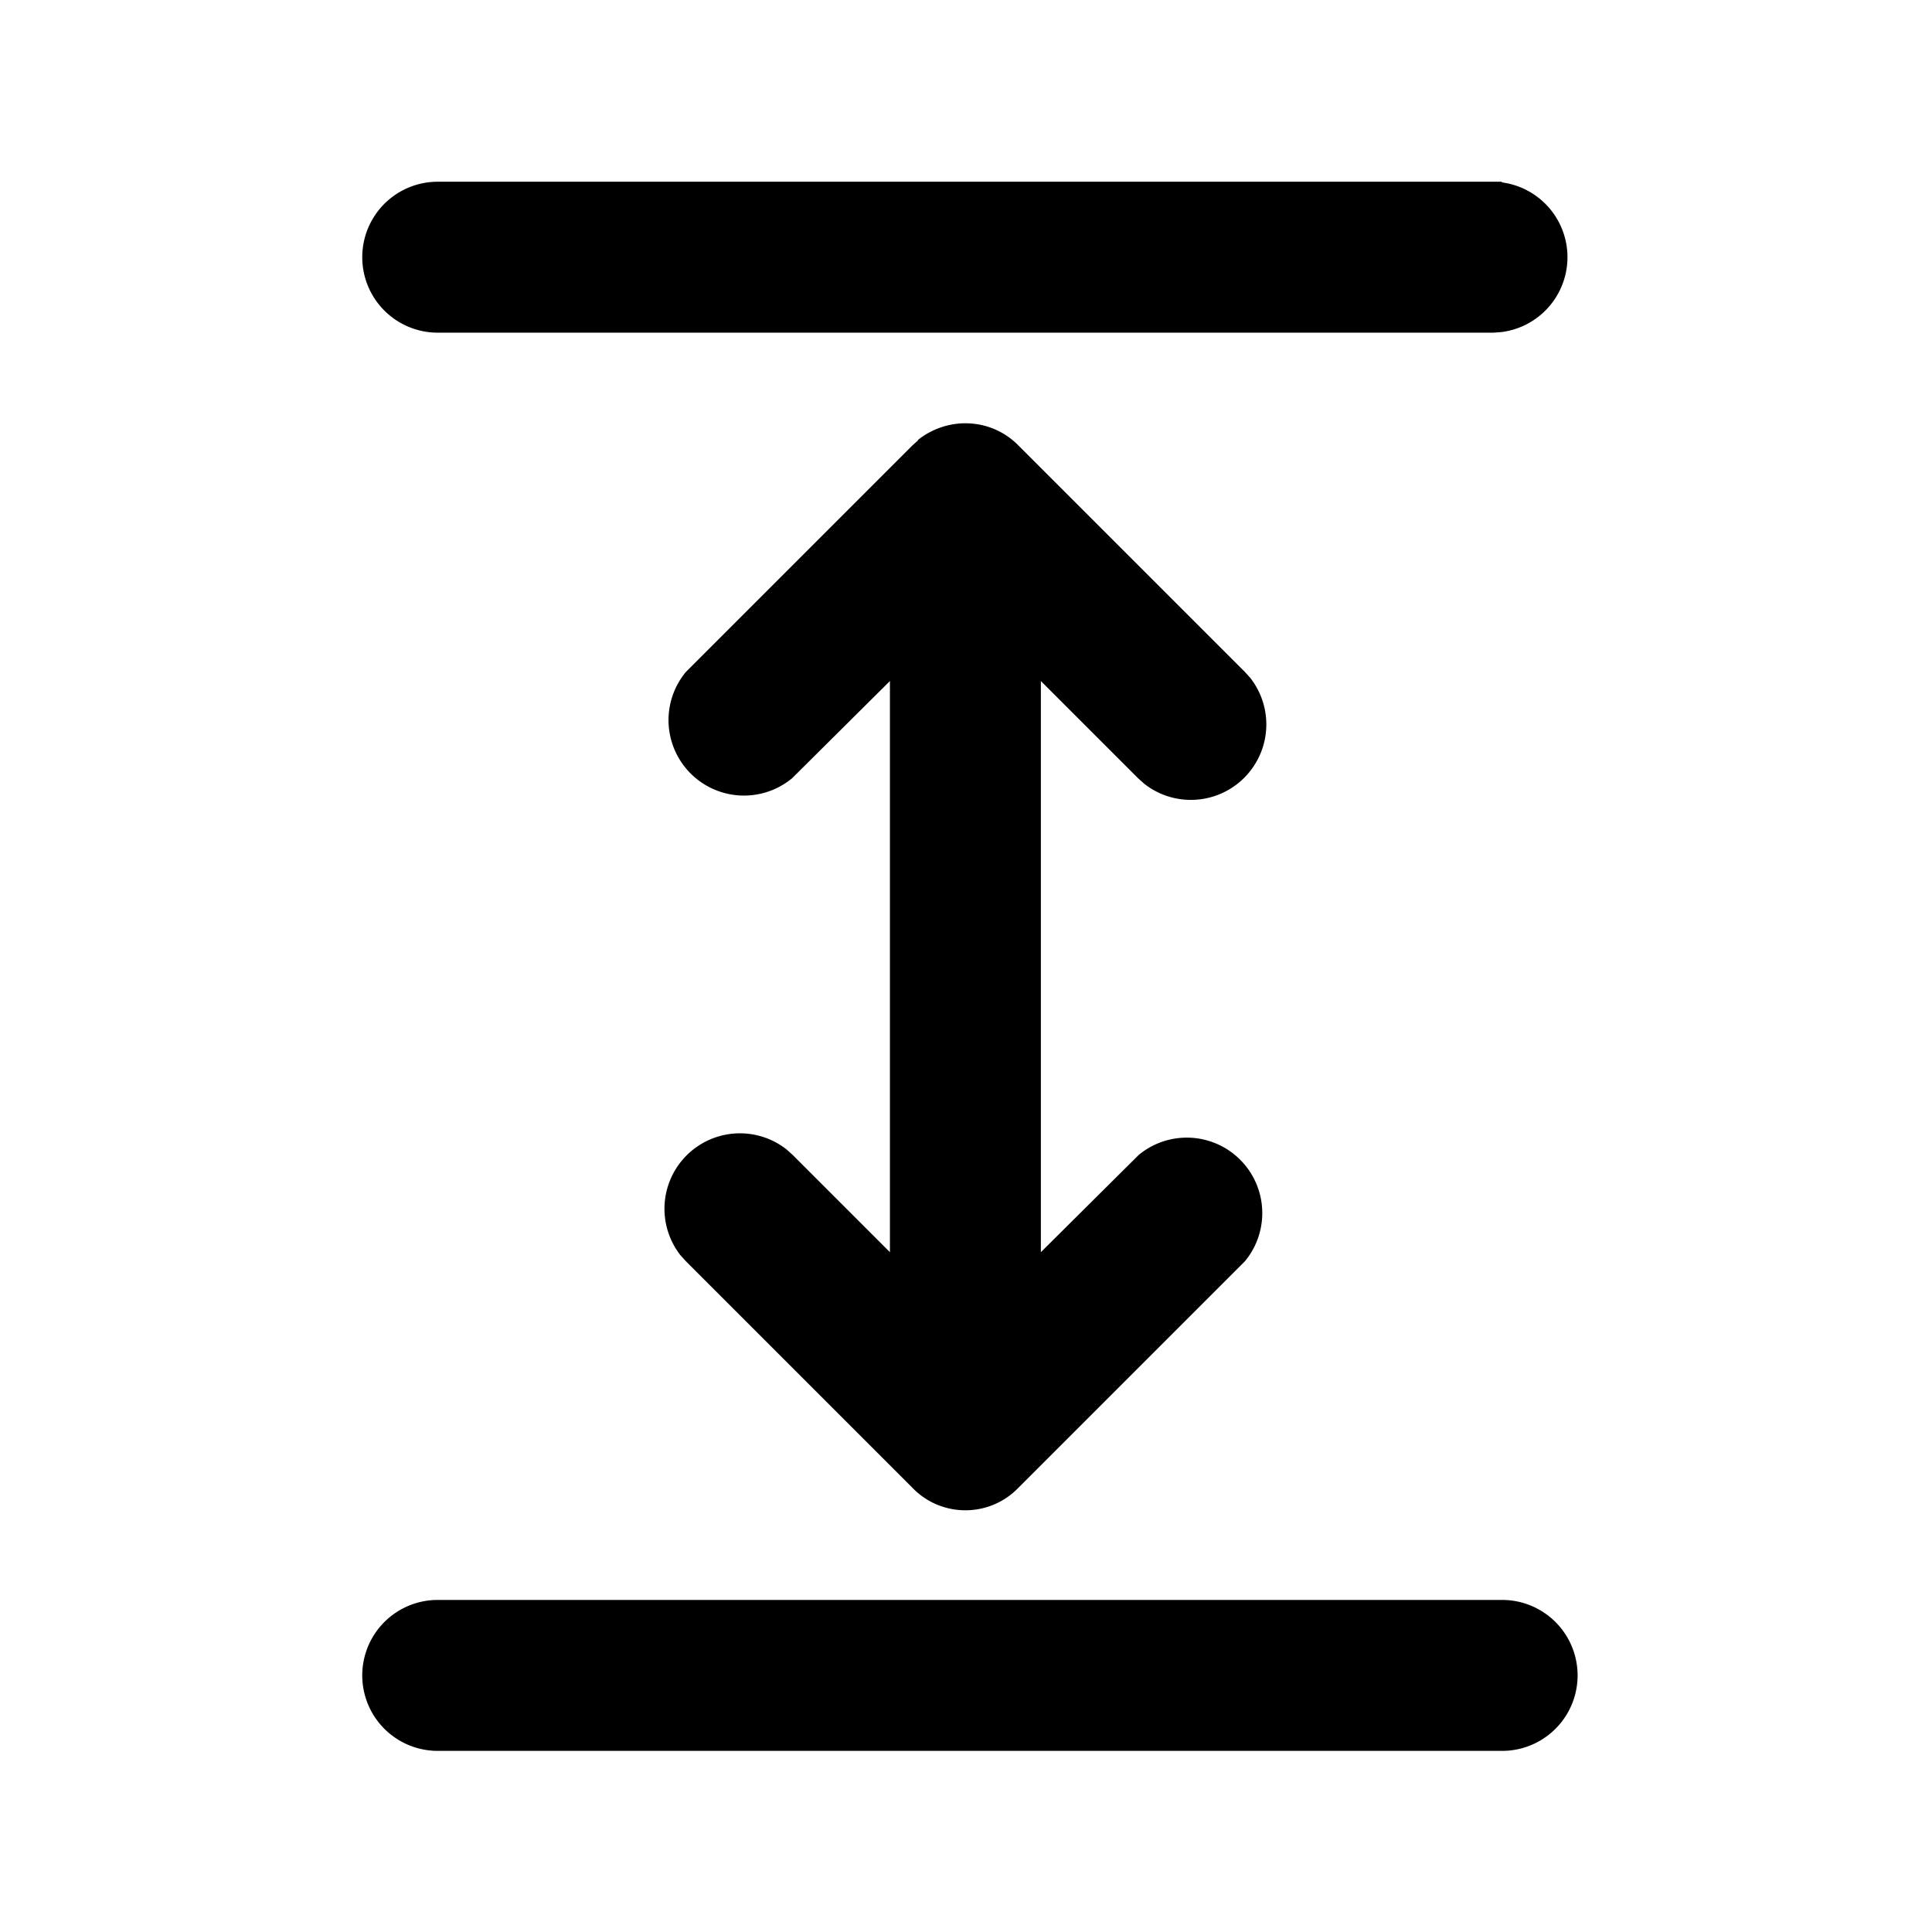 <svg width="32" height="32" viewBox="0 0 32 32" xmlns="http://www.w3.org/2000/svg"><path d="M24.88 26.5a1.25 1.25 0 0 1 0 2.5H7.25a1.25 1.25 0 1 1 0-2.5h17.63ZM15.2 7.29c.5-.4 1.22-.37 1.67.09l3.75 3.75.09.1a1.25 1.25 0 0 1-1.76 1.75l-.1-.09-1.61-1.61v9.46l1.62-1.61a1.25 1.25 0 0 1 1.76 1.76l-3.75 3.75c-.48.5-1.28.5-1.76 0l-3.75-3.75-.09-.1a1.25 1.25 0 0 1 1.76-1.75l.1.09 1.61 1.61v-9.46l-1.62 1.61a1.25 1.25 0 0 1-1.76-1.76l3.75-3.75.1-.09Zm9.67-4.27a1.25 1.25 0 0 1 0 2.48l-.13.01H7.25a1.25 1.25 0 1 1 0-2.5h17.63Z"/></svg>
